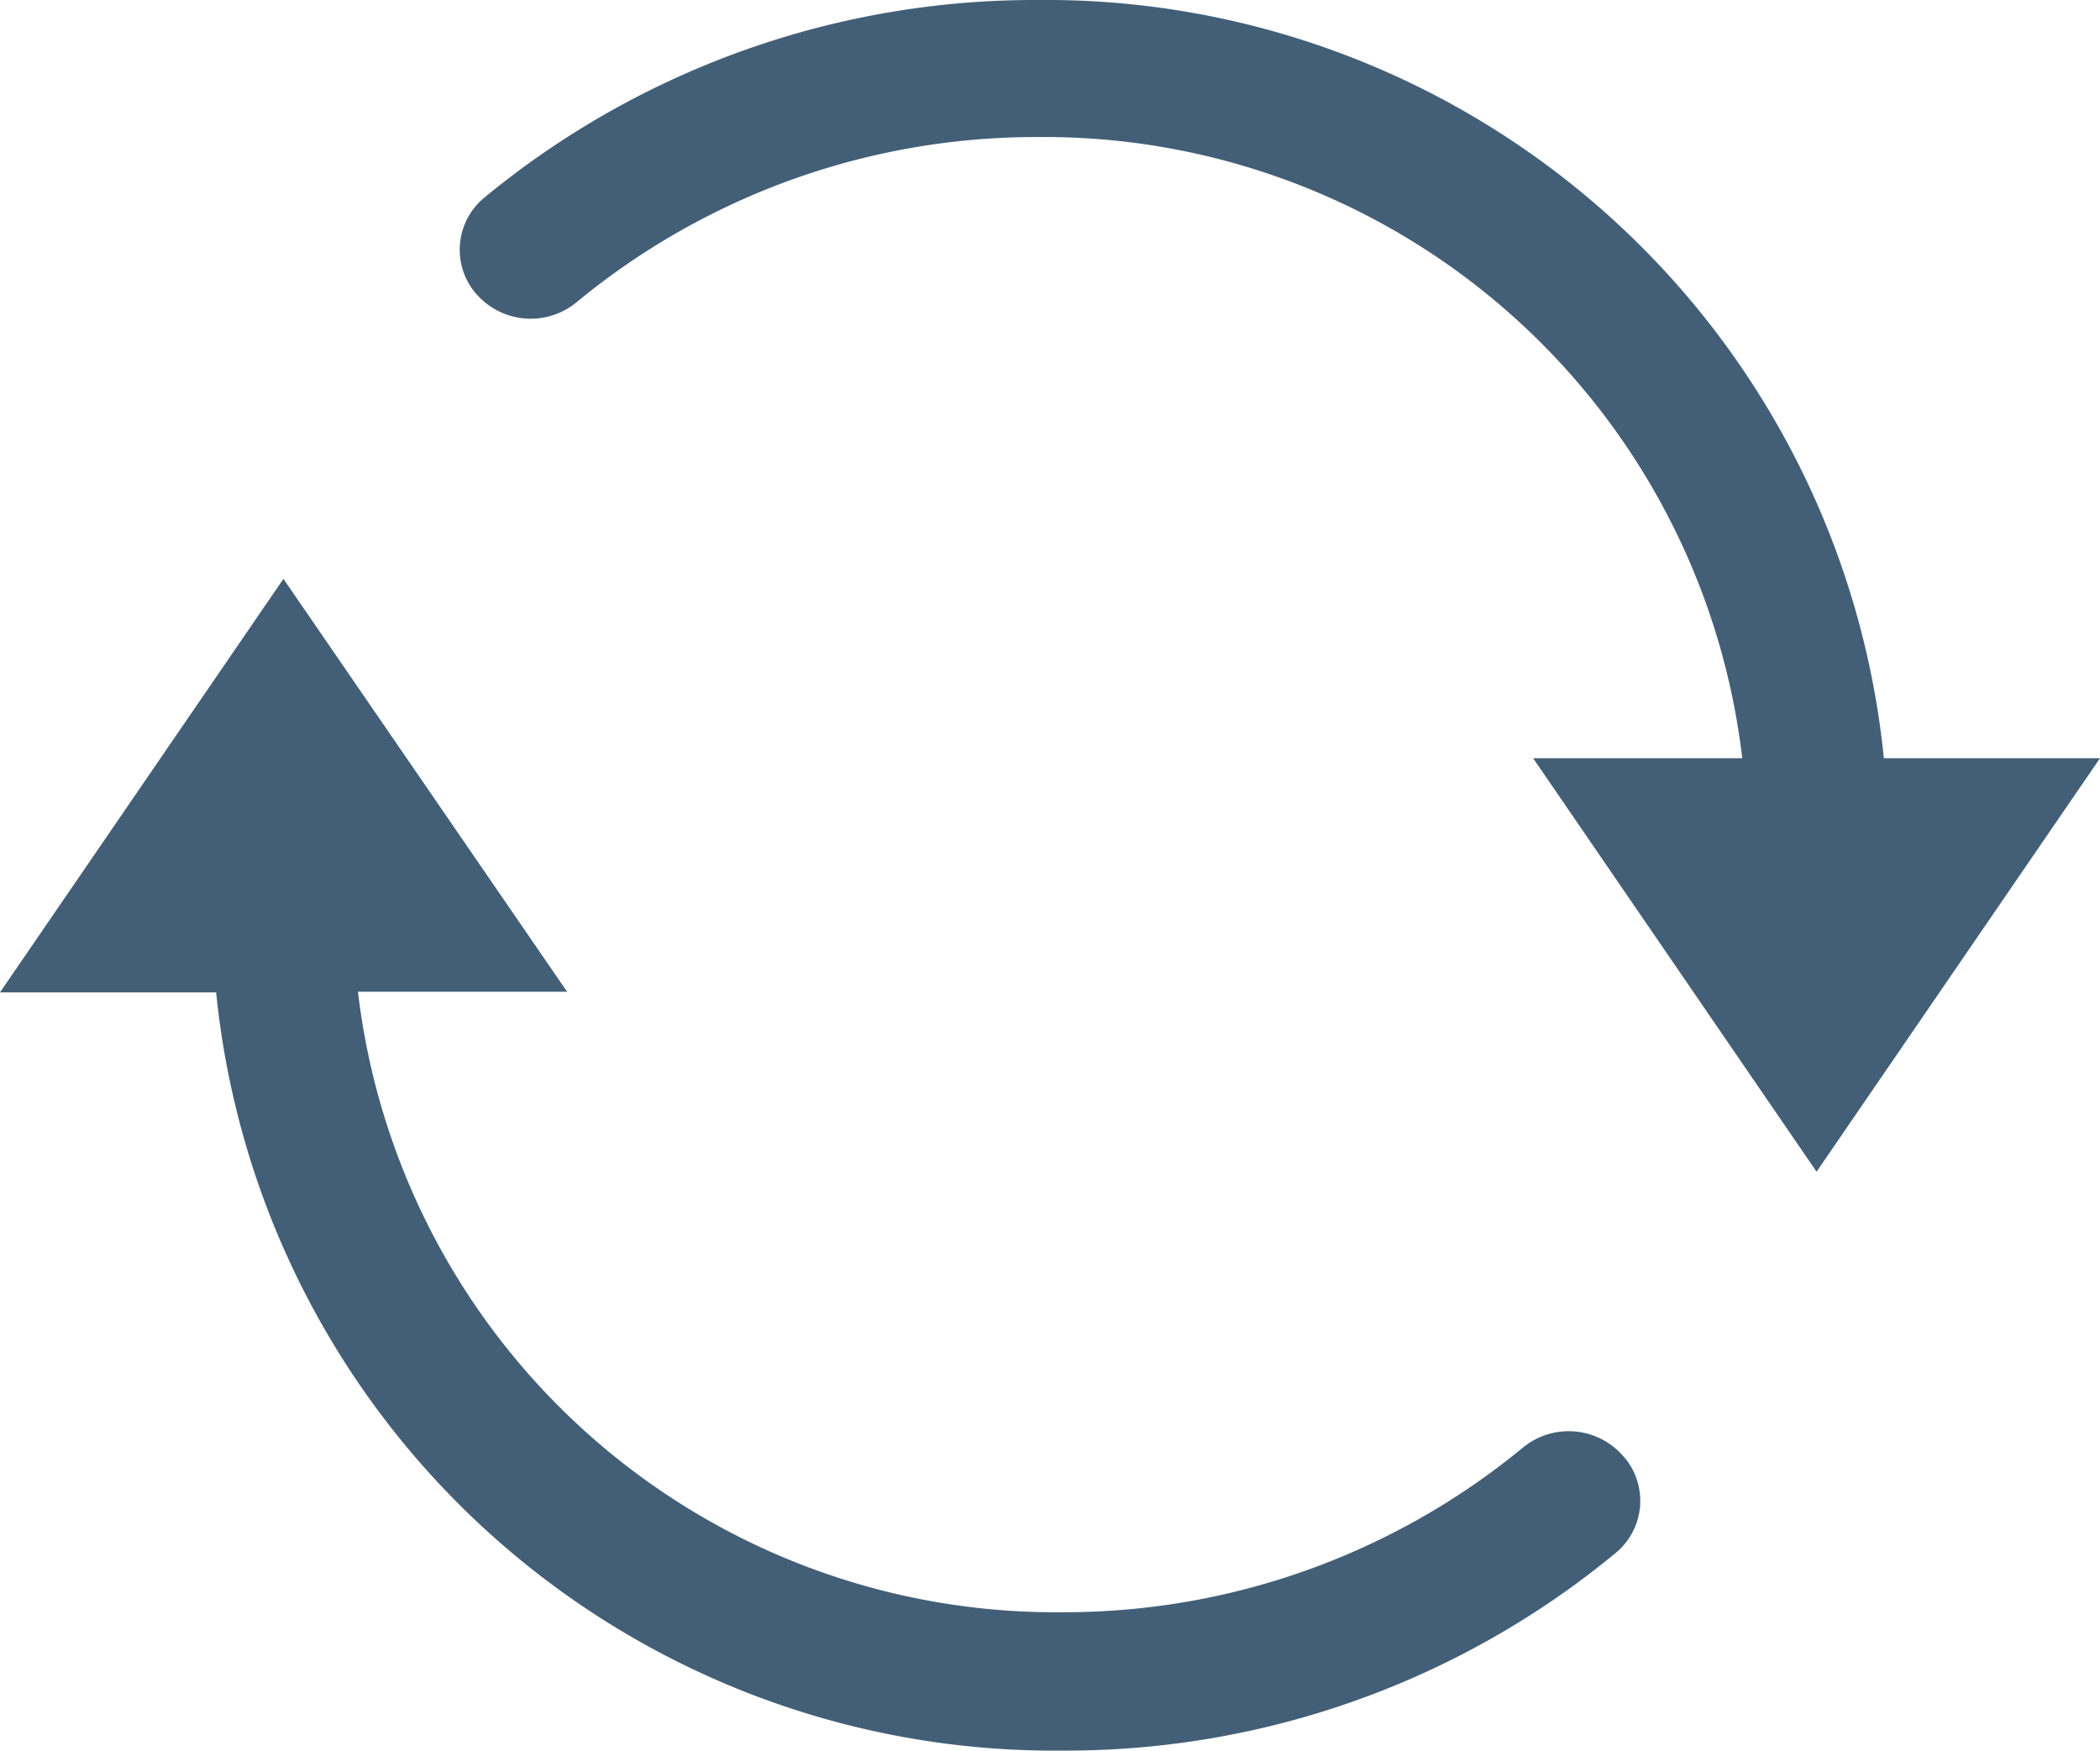 <svg xmlns="http://www.w3.org/2000/svg" viewBox="0 0 95.8 79.84"><defs><style>.cls-1{fill:#435f77;}</style></defs><g id="レイヤー_2" data-name="レイヤー 2"><g id="レイアウト"><path class="cls-1" d="M69.5,66a32.92,32.92,0,0,1-21,7.53,32.05,32.05,0,0,1-32.17-28.3h9.54L12.93,26.4,0,45.26H9.86A38.42,38.42,0,0,0,48.5,79.84a39.37,39.37,0,0,0,25.19-9,3.08,3.08,0,0,0,.45-4.33l-.09-.1A3.29,3.29,0,0,0,69.5,66Z"/><path class="cls-1" d="M85.94,34.58A38.42,38.42,0,0,0,47.3,0,39.47,39.47,0,0,0,22.11,9a3.08,3.08,0,0,0-.45,4.33l.09.1a3.29,3.29,0,0,0,4.57.34,32.93,32.93,0,0,1,21-7.52A32.07,32.07,0,0,1,79.48,34.58H69.94L82.87,53.44,95.8,34.58Z"/></g></g></svg>